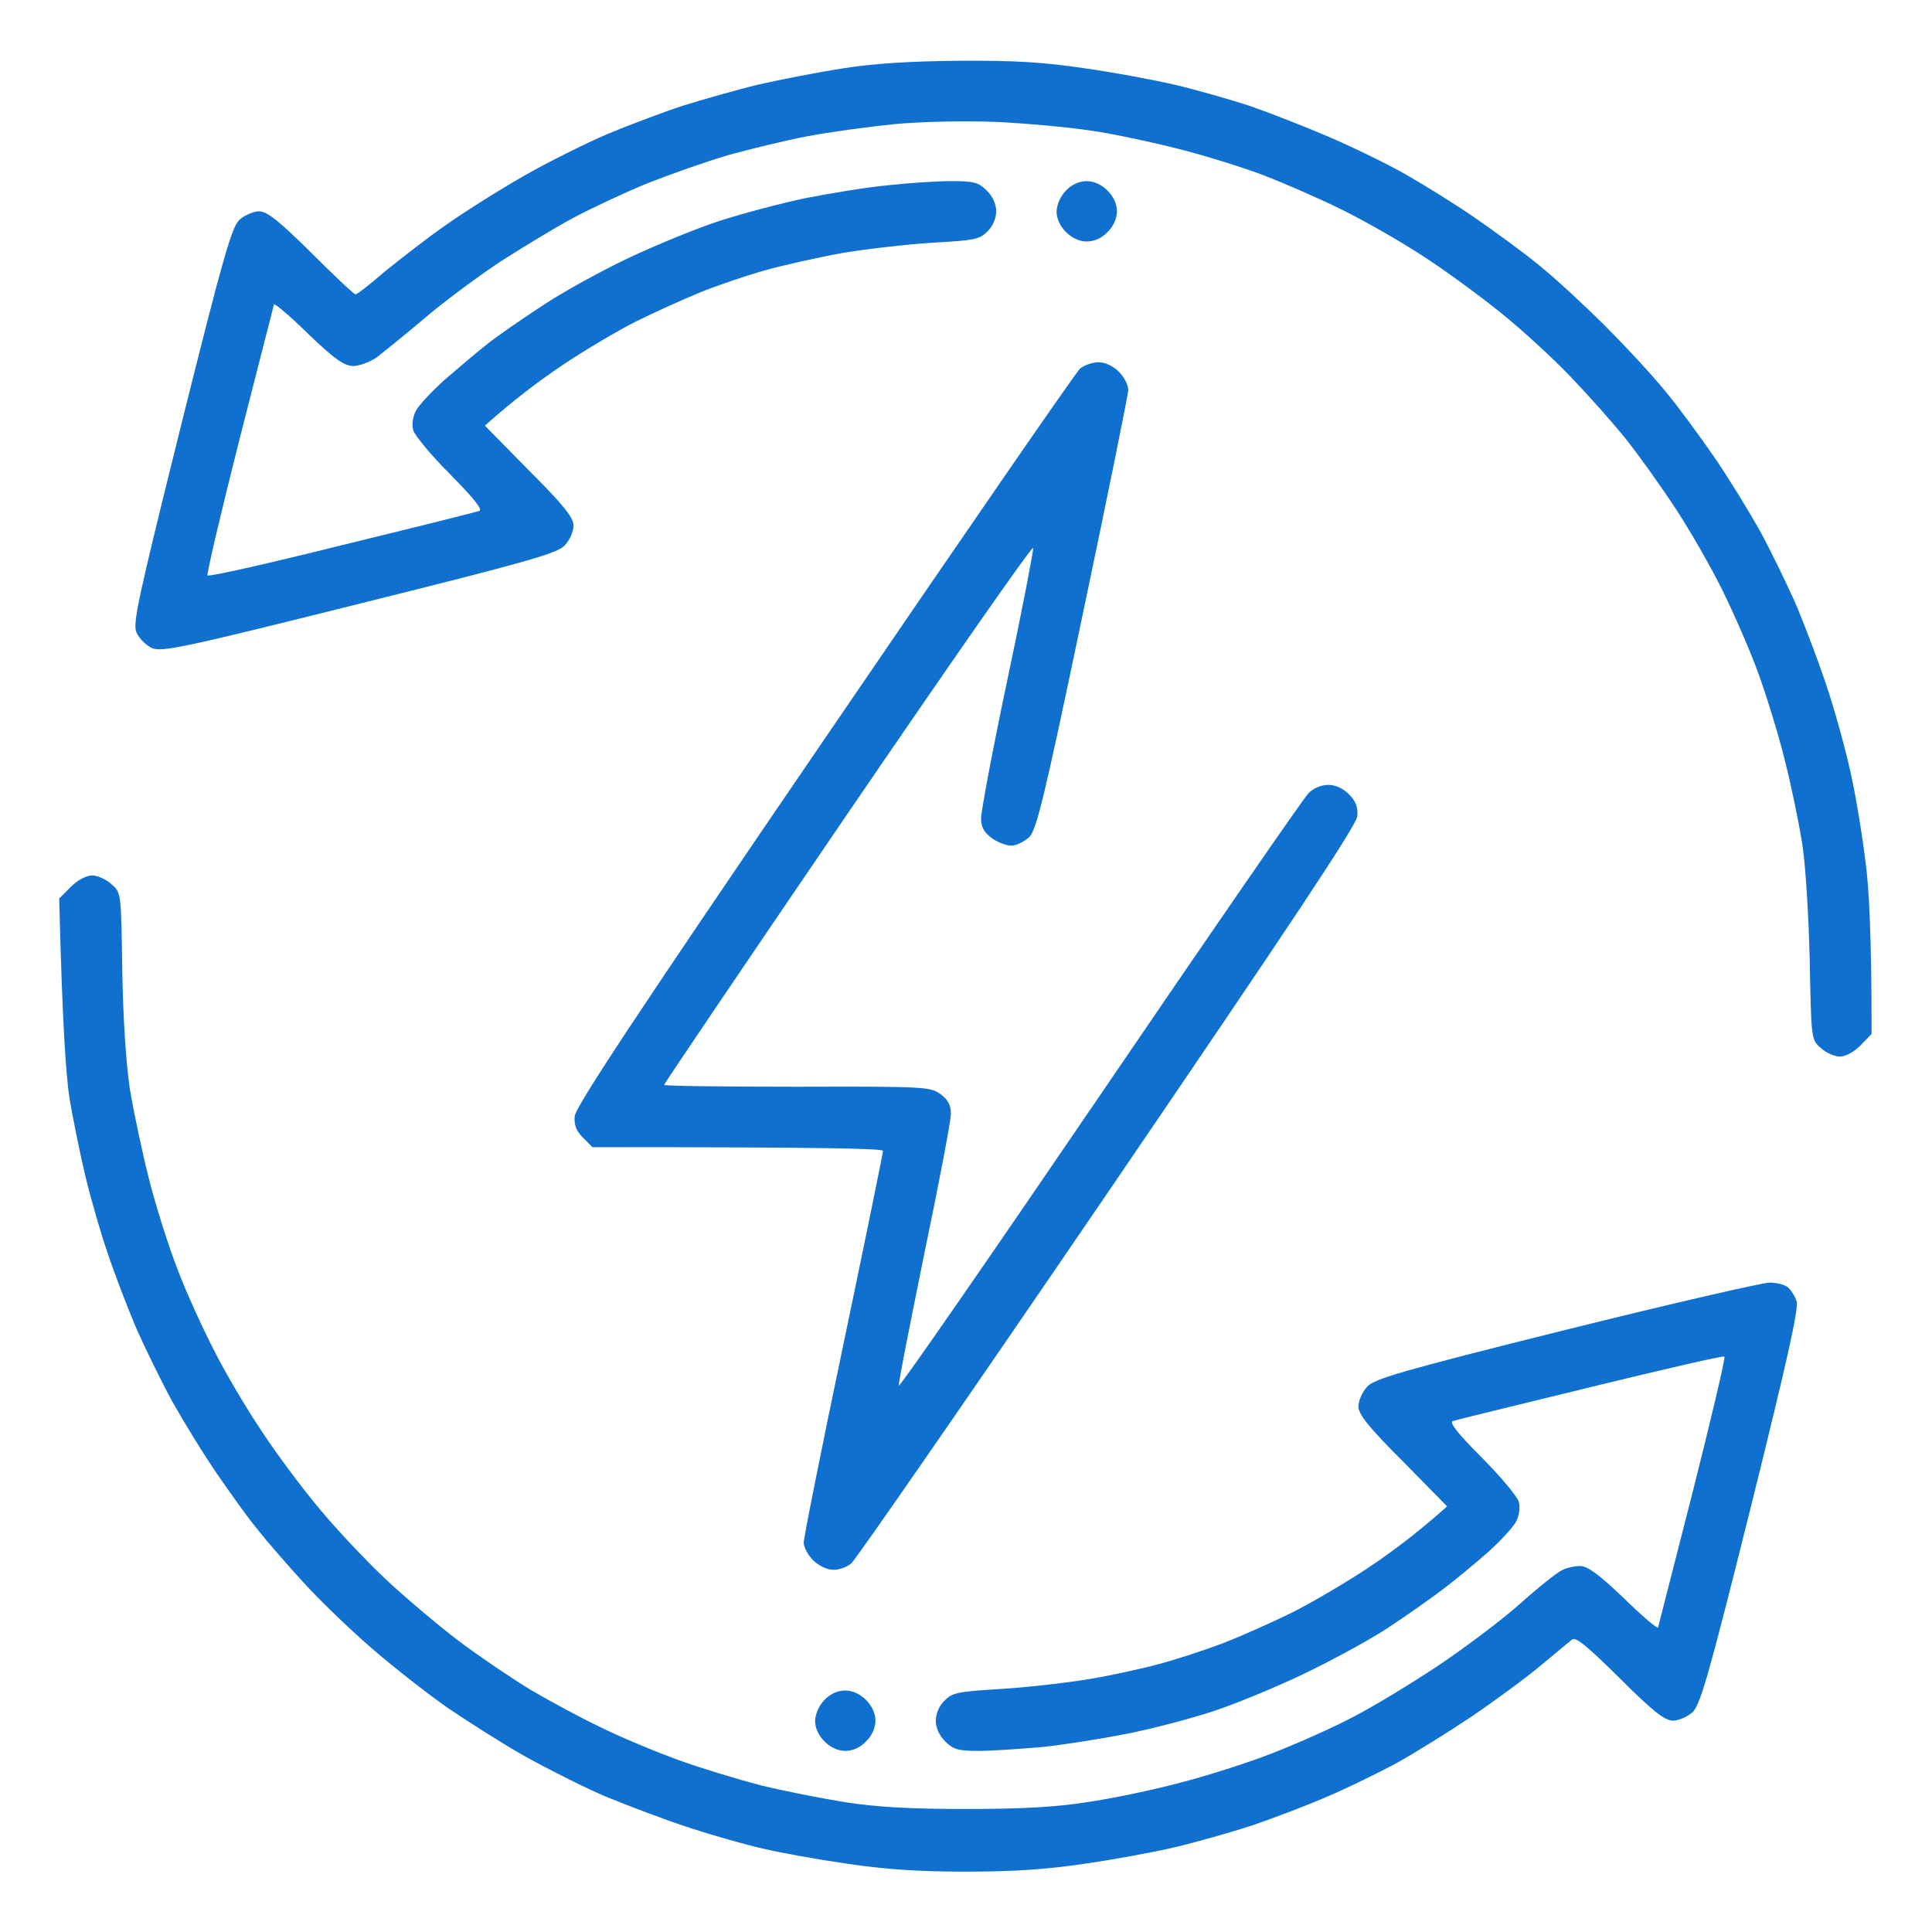 <?xml version="1.0" encoding="UTF-8"?> <svg xmlns="http://www.w3.org/2000/svg" width="70" height="70" viewBox="0 0 70 70" fill="none"><path fill-rule="evenodd" clip-rule="evenodd" d="M34.795 2.201C36.791 2.188 37.83 2.256 39.307 2.475C40.359 2.625 41.836 2.899 42.588 3.076C43.34 3.254 44.543 3.596 45.254 3.828C45.965 4.074 47.264 4.58 48.125 4.949C48.986 5.319 50.258 5.934 50.928 6.317C51.598 6.699 52.746 7.41 53.457 7.903C54.168 8.395 55.221 9.16 55.781 9.625C56.342 10.076 57.422 11.074 58.174 11.826C58.926 12.578 59.924 13.658 60.375 14.219C60.84 14.78 61.605 15.832 62.098 16.543C62.59 17.254 63.328 18.457 63.752 19.209C64.162 19.961 64.777 21.219 65.119 22.012C65.447 22.805 65.981 24.213 66.281 25.157C66.582 26.1 66.951 27.481 67.102 28.233C67.266 28.985 67.484 30.338 67.594 31.24C67.717 32.157 67.812 33.893 67.812 37.461L67.416 37.871C67.17 38.117 66.869 38.282 66.664 38.282C66.473 38.282 66.158 38.145 65.967 37.967C65.625 37.666 65.625 37.666 65.57 34.795C65.529 33.127 65.42 31.35 65.297 30.557C65.174 29.805 64.9 28.451 64.668 27.549C64.449 26.647 64.012 25.238 63.711 24.404C63.41 23.57 62.822 22.231 62.412 21.397C62.002 20.563 61.25 19.25 60.73 18.457C60.211 17.664 59.404 16.529 58.926 15.928C58.447 15.326 57.518 14.287 56.875 13.617C56.232 12.947 55.098 11.908 54.346 11.307C53.594 10.705 52.336 9.776 51.543 9.27C50.75 8.75 49.438 7.998 48.603 7.588C47.77 7.178 46.512 6.631 45.801 6.358C45.09 6.084 43.695 5.647 42.725 5.401C41.754 5.154 40.305 4.84 39.512 4.731C38.719 4.608 37.188 4.471 36.094 4.416C34.904 4.375 33.428 4.403 32.402 4.498C31.459 4.594 30.051 4.785 29.258 4.936C28.465 5.086 27.18 5.401 26.387 5.619C25.594 5.852 24.281 6.317 23.447 6.645C22.613 6.987 21.424 7.547 20.781 7.889C20.139 8.231 18.949 8.955 18.115 9.488C17.295 10.035 16.037 10.965 15.34 11.567C14.643 12.155 13.863 12.783 13.631 12.961C13.385 13.125 13.016 13.262 12.783 13.262C12.455 13.248 12.113 13.002 11.17 12.1C10.514 11.457 9.953 10.979 9.926 11.033C9.912 11.102 9.338 13.317 8.668 15.955C7.998 18.608 7.479 20.809 7.52 20.85C7.561 20.904 9.748 20.412 12.373 19.756C15.012 19.113 17.254 18.553 17.363 18.512C17.5 18.471 17.186 18.074 16.311 17.186C15.627 16.502 15.025 15.777 14.971 15.586C14.916 15.381 14.957 15.094 15.066 14.889C15.162 14.697 15.641 14.178 16.133 13.74C16.625 13.317 17.363 12.688 17.773 12.373C18.184 12.059 19.086 11.444 19.756 11.006C20.426 10.569 21.779 9.817 22.764 9.352C23.748 8.887 25.211 8.285 26.045 8.012C26.879 7.738 28.287 7.369 29.189 7.178C30.092 7 31.432 6.781 32.17 6.713C32.895 6.631 33.934 6.563 34.453 6.563C35.287 6.563 35.451 6.604 35.752 6.904C35.971 7.123 36.094 7.397 36.094 7.656C36.094 7.903 35.971 8.203 35.779 8.381C35.506 8.668 35.315 8.709 33.838 8.791C32.935 8.846 31.459 9.01 30.557 9.16C29.654 9.324 28.355 9.612 27.686 9.803C27.016 9.994 25.963 10.35 25.361 10.596C24.76 10.842 23.707 11.32 23.037 11.649C22.367 11.99 21.164 12.701 20.371 13.235C19.578 13.768 18.621 14.479 17.568 15.422L19.168 17.049C20.426 18.307 20.768 18.744 20.781 19.032C20.781 19.25 20.645 19.565 20.467 19.756C20.207 20.043 19.223 20.33 13.016 21.875C6.617 23.475 5.838 23.639 5.496 23.475C5.291 23.379 5.045 23.133 4.949 22.928C4.799 22.6 4.977 21.793 6.562 15.408C8.107 9.215 8.395 8.231 8.682 7.957C8.873 7.793 9.188 7.656 9.393 7.656C9.693 7.67 10.104 7.998 11.279 9.16C12.1 9.981 12.824 10.664 12.879 10.664C12.947 10.664 13.398 10.309 13.904 9.871C14.424 9.447 15.381 8.696 16.064 8.217C16.748 7.725 18.033 6.918 18.936 6.399C19.838 5.879 21.219 5.196 22.012 4.854C22.805 4.526 24.035 4.061 24.746 3.828C25.457 3.61 26.688 3.254 27.48 3.063C28.273 2.885 29.654 2.612 30.557 2.475C31.664 2.297 33.045 2.215 34.795 2.201ZM3.336 31.719C3.527 31.719 3.842 31.856 4.033 32.033C4.389 32.334 4.389 32.334 4.43 35.137C4.457 36.887 4.566 38.5 4.703 39.444C4.84 40.278 5.154 41.754 5.4 42.725C5.646 43.696 6.111 45.172 6.439 46.006C6.754 46.84 7.355 48.153 7.766 48.946C8.162 49.739 8.941 51.051 9.502 51.885C10.049 52.719 10.992 53.977 11.594 54.688C12.182 55.399 13.248 56.533 13.959 57.203C14.67 57.873 15.873 58.885 16.625 59.459C17.391 60.033 18.566 60.826 19.223 61.223C19.893 61.619 21.055 62.248 21.807 62.604C22.559 62.973 23.816 63.492 24.609 63.779C25.402 64.067 26.715 64.463 27.549 64.682C28.383 64.887 29.764 65.16 30.625 65.297C31.76 65.475 32.99 65.543 35 65.543C37.01 65.543 38.254 65.475 39.375 65.297C40.236 65.174 41.754 64.86 42.725 64.6C43.695 64.354 45.24 63.861 46.143 63.506C47.045 63.151 48.371 62.563 49.082 62.18C49.793 61.811 51.147 60.99 52.09 60.361C53.033 59.733 54.359 58.735 55.029 58.147C55.699 57.545 56.397 56.985 56.574 56.903C56.738 56.807 57.039 56.739 57.258 56.739C57.531 56.752 57.928 57.039 58.83 57.901C59.486 58.543 60.047 59.022 60.074 58.967C60.088 58.899 60.662 56.684 61.332 54.045C62.002 51.393 62.522 49.192 62.48 49.151C62.44 49.11 60.266 49.615 57.627 50.258C55.002 50.901 52.746 51.447 52.637 51.489C52.5 51.529 52.815 51.94 53.69 52.815C54.373 53.498 54.975 54.223 55.029 54.414C55.084 54.619 55.043 54.907 54.934 55.125C54.838 55.317 54.387 55.809 53.935 56.219C53.484 56.615 52.746 57.231 52.295 57.572C51.844 57.914 50.914 58.571 50.244 59.008C49.574 59.446 48.207 60.184 47.236 60.649C46.266 61.114 44.789 61.729 43.955 62.002C43.121 62.276 41.713 62.645 40.81 62.822C39.908 63 38.527 63.219 37.734 63.301C36.941 63.369 35.916 63.438 35.451 63.438C34.713 63.438 34.535 63.383 34.248 63.096C34.029 62.877 33.906 62.604 33.906 62.344C33.906 62.098 34.029 61.797 34.221 61.619C34.494 61.332 34.685 61.291 36.23 61.196C37.174 61.141 38.609 60.977 39.443 60.84C40.277 60.703 41.44 60.444 42.041 60.279C42.643 60.115 43.654 59.787 44.297 59.541C44.94 59.295 46.074 58.789 46.826 58.42C47.578 58.037 48.836 57.299 49.629 56.766C50.422 56.233 51.379 55.522 52.432 54.578L50.832 52.951C49.574 51.694 49.232 51.256 49.219 50.969C49.219 50.75 49.355 50.436 49.533 50.244C49.793 49.957 50.764 49.67 56.738 48.18C60.539 47.236 63.861 46.471 64.121 46.471C64.381 46.471 64.682 46.553 64.791 46.649C64.887 46.744 65.037 46.963 65.092 47.141C65.188 47.36 64.75 49.315 63.438 54.592C61.893 60.785 61.605 61.77 61.318 62.043C61.127 62.207 60.812 62.344 60.607 62.344C60.307 62.33 59.883 62.002 58.68 60.799C57.518 59.651 57.094 59.295 56.957 59.404C56.861 59.486 56.355 59.897 55.836 60.334C55.316 60.772 54.182 61.606 53.32 62.194C52.459 62.768 51.228 63.533 50.586 63.889C49.943 64.231 48.836 64.778 48.125 65.078C47.414 65.393 46.184 65.858 45.391 66.131C44.598 66.391 43.34 66.746 42.588 66.924C41.836 67.102 40.359 67.375 39.307 67.526C37.926 67.731 36.723 67.813 35 67.813C33.277 67.813 32.074 67.731 30.693 67.526C29.641 67.375 28.273 67.129 27.645 66.979C27.029 66.842 25.826 66.5 24.992 66.227C24.145 65.953 22.777 65.434 21.943 65.092C21.109 64.737 19.77 64.053 18.936 63.588C18.102 63.11 16.885 62.33 16.201 61.865C15.518 61.387 14.287 60.43 13.467 59.719C12.646 59.008 11.498 57.901 10.938 57.272C10.363 56.643 9.652 55.822 9.352 55.44C9.037 55.071 8.395 54.168 7.902 53.457C7.41 52.746 6.672 51.543 6.248 50.791C5.838 50.039 5.236 48.809 4.908 48.057C4.594 47.305 4.129 46.102 3.896 45.391C3.65 44.68 3.295 43.449 3.104 42.657C2.912 41.864 2.652 40.578 2.516 39.785C2.393 38.951 2.256 37.119 2.146 32.553L2.57 32.129C2.816 31.883 3.131 31.719 3.336 31.719ZM39.375 6.563C39.635 6.563 39.908 6.686 40.127 6.904C40.346 7.123 40.469 7.397 40.469 7.656C40.469 7.903 40.346 8.203 40.127 8.408C39.922 8.627 39.648 8.75 39.375 8.75C39.115 8.75 38.842 8.627 38.623 8.408C38.404 8.19 38.281 7.916 38.281 7.656C38.295 7.397 38.432 7.096 38.623 6.904C38.828 6.686 39.102 6.563 39.375 6.563ZM39.799 13.125C40.045 13.125 40.332 13.262 40.537 13.467C40.728 13.658 40.879 13.945 40.879 14.123C40.879 14.287 40.141 17.924 39.238 22.217C37.844 28.889 37.557 30.051 37.297 30.324C37.119 30.488 36.832 30.639 36.641 30.639C36.449 30.639 36.135 30.516 35.916 30.352C35.643 30.147 35.547 29.955 35.547 29.641C35.547 29.395 35.971 27.125 36.504 24.61C37.037 22.094 37.447 19.948 37.434 19.852C37.406 19.756 34.398 24.076 30.721 29.463C27.057 34.836 24.062 39.266 24.062 39.307C24.062 39.348 26.236 39.375 28.889 39.375C33.523 39.361 33.715 39.375 34.084 39.649C34.357 39.854 34.453 40.045 34.453 40.36C34.453 40.606 34.016 42.903 33.482 45.459C32.963 48.016 32.539 50.149 32.566 50.203C32.594 50.272 35.875 45.528 39.853 39.69C43.832 33.838 47.236 28.916 47.4 28.752C47.578 28.561 47.865 28.438 48.125 28.438C48.385 28.438 48.658 28.561 48.877 28.779C49.123 29.026 49.205 29.244 49.178 29.573C49.15 29.901 46.785 33.455 40.141 43.203C35.191 50.463 31.008 56.506 30.844 56.643C30.693 56.779 30.393 56.889 30.174 56.875C29.969 56.875 29.654 56.725 29.463 56.533C29.271 56.342 29.121 56.055 29.121 55.891C29.121 55.713 29.764 52.486 30.557 48.713C31.35 44.926 31.992 41.782 31.992 41.699C31.992 41.617 30.146 41.563 21.465 41.563L21.123 41.221C20.877 40.975 20.795 40.756 20.822 40.442C20.85 40.1 23.201 36.545 29.859 26.797C34.809 19.537 38.978 13.494 39.129 13.358C39.279 13.235 39.58 13.125 39.799 13.125ZM30.625 61.25C30.885 61.25 31.158 61.373 31.377 61.592C31.596 61.811 31.719 62.084 31.719 62.344C31.719 62.59 31.596 62.891 31.377 63.096C31.172 63.315 30.898 63.438 30.625 63.438C30.365 63.438 30.092 63.315 29.873 63.096C29.654 62.877 29.531 62.604 29.531 62.344C29.545 62.084 29.682 61.783 29.873 61.592C30.078 61.373 30.352 61.25 30.625 61.25Z" fill="#0F70D0"></path></svg> 